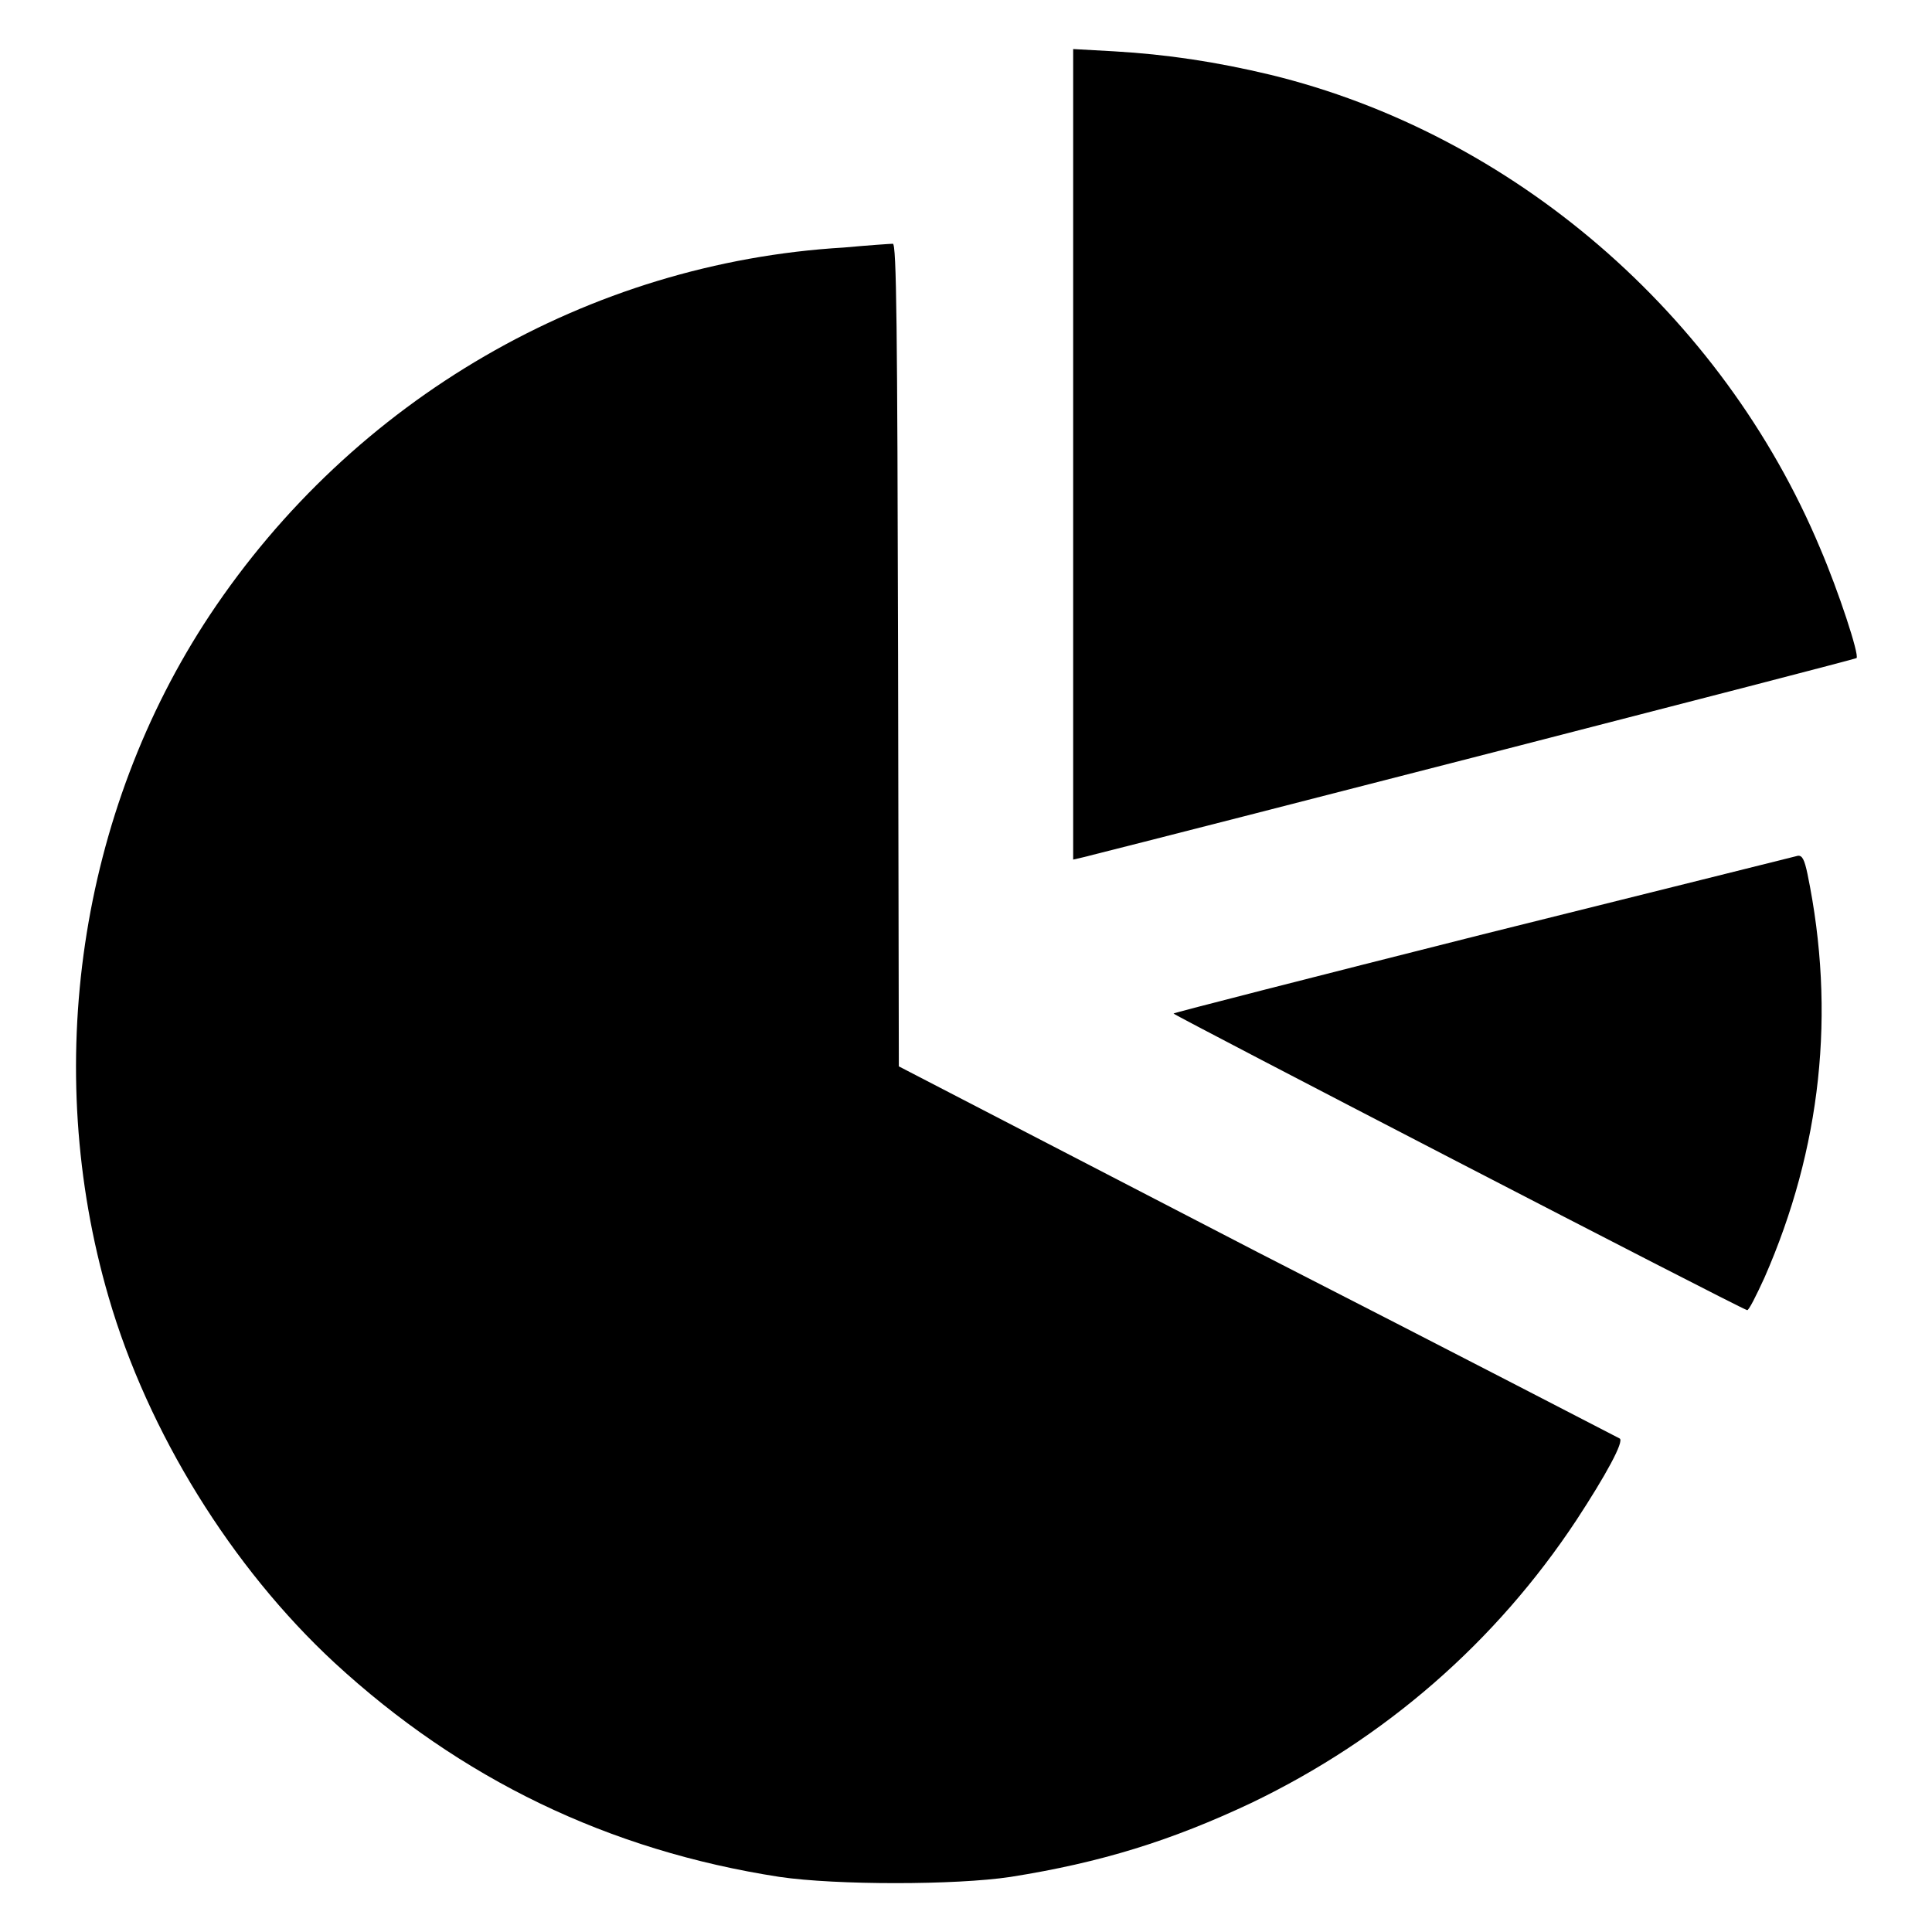 <?xml version="1.0" encoding="utf-8"?>
<!-- Svg Vector Icons : http://www.onlinewebfonts.com/icon -->
<!DOCTYPE svg PUBLIC "-//W3C//DTD SVG 1.1//EN" "http://www.w3.org/Graphics/SVG/1.1/DTD/svg11.dtd">
<svg version="1.1" xmlns="http://www.w3.org/2000/svg" xmlns:xlink="http://www.w3.org/1999/xlink" x="0px" y="0px" viewBox="0 0 256 256" enable-background="new 0 0 256 256" xml:space="preserve">
<g><g><g><path fill="#000000" d="M142.2,60.2v53.7l1.3-0.3c12.8-3.2,102.3-26.2,102.5-26.4c0.4-0.4-2.4-8.9-4.8-14.5c-13-31.1-40.8-55-72.9-62.8c-7.1-1.7-13.7-2.7-20.7-3.1l-5.4-0.3V60.2z"/><path fill="#000000" d="M111.8,32.8c-33.8,2-65,20.1-84,48.7c-17.3,26.1-22.3,59.9-13.4,90.4c5.2,17.9,16.3,35.8,29.9,48.4c16.7,15.4,36.3,24.9,59,28.4c7.5,1.1,23.3,1.1,30.6,0c12-1.9,21.3-4.8,31.9-9.8c17.7-8.5,32.4-21.3,43.1-37.5c3.8-5.8,6.4-10.5,5.7-10.8c-0.2-0.1-21.8-11.3-48-24.7l-47.5-24.6L119,86.7c-0.1-43.1-0.2-54.5-0.7-54.4C118,32.3,115.1,32.5,111.8,32.8z"/><path fill="#000000" d="M196.5,123.8c-22.6,5.7-41,10.4-41,10.5c0,0.2,74.7,38.9,76,39.3c0.2,0.1,1.2-1.9,2.3-4.3c7.5-17.1,9.5-35.1,5.7-53.5c-0.4-1.9-0.7-2.5-1.3-2.4C237.8,113.5,219,118.2,196.5,123.8z"/></g></g></g>
</svg>